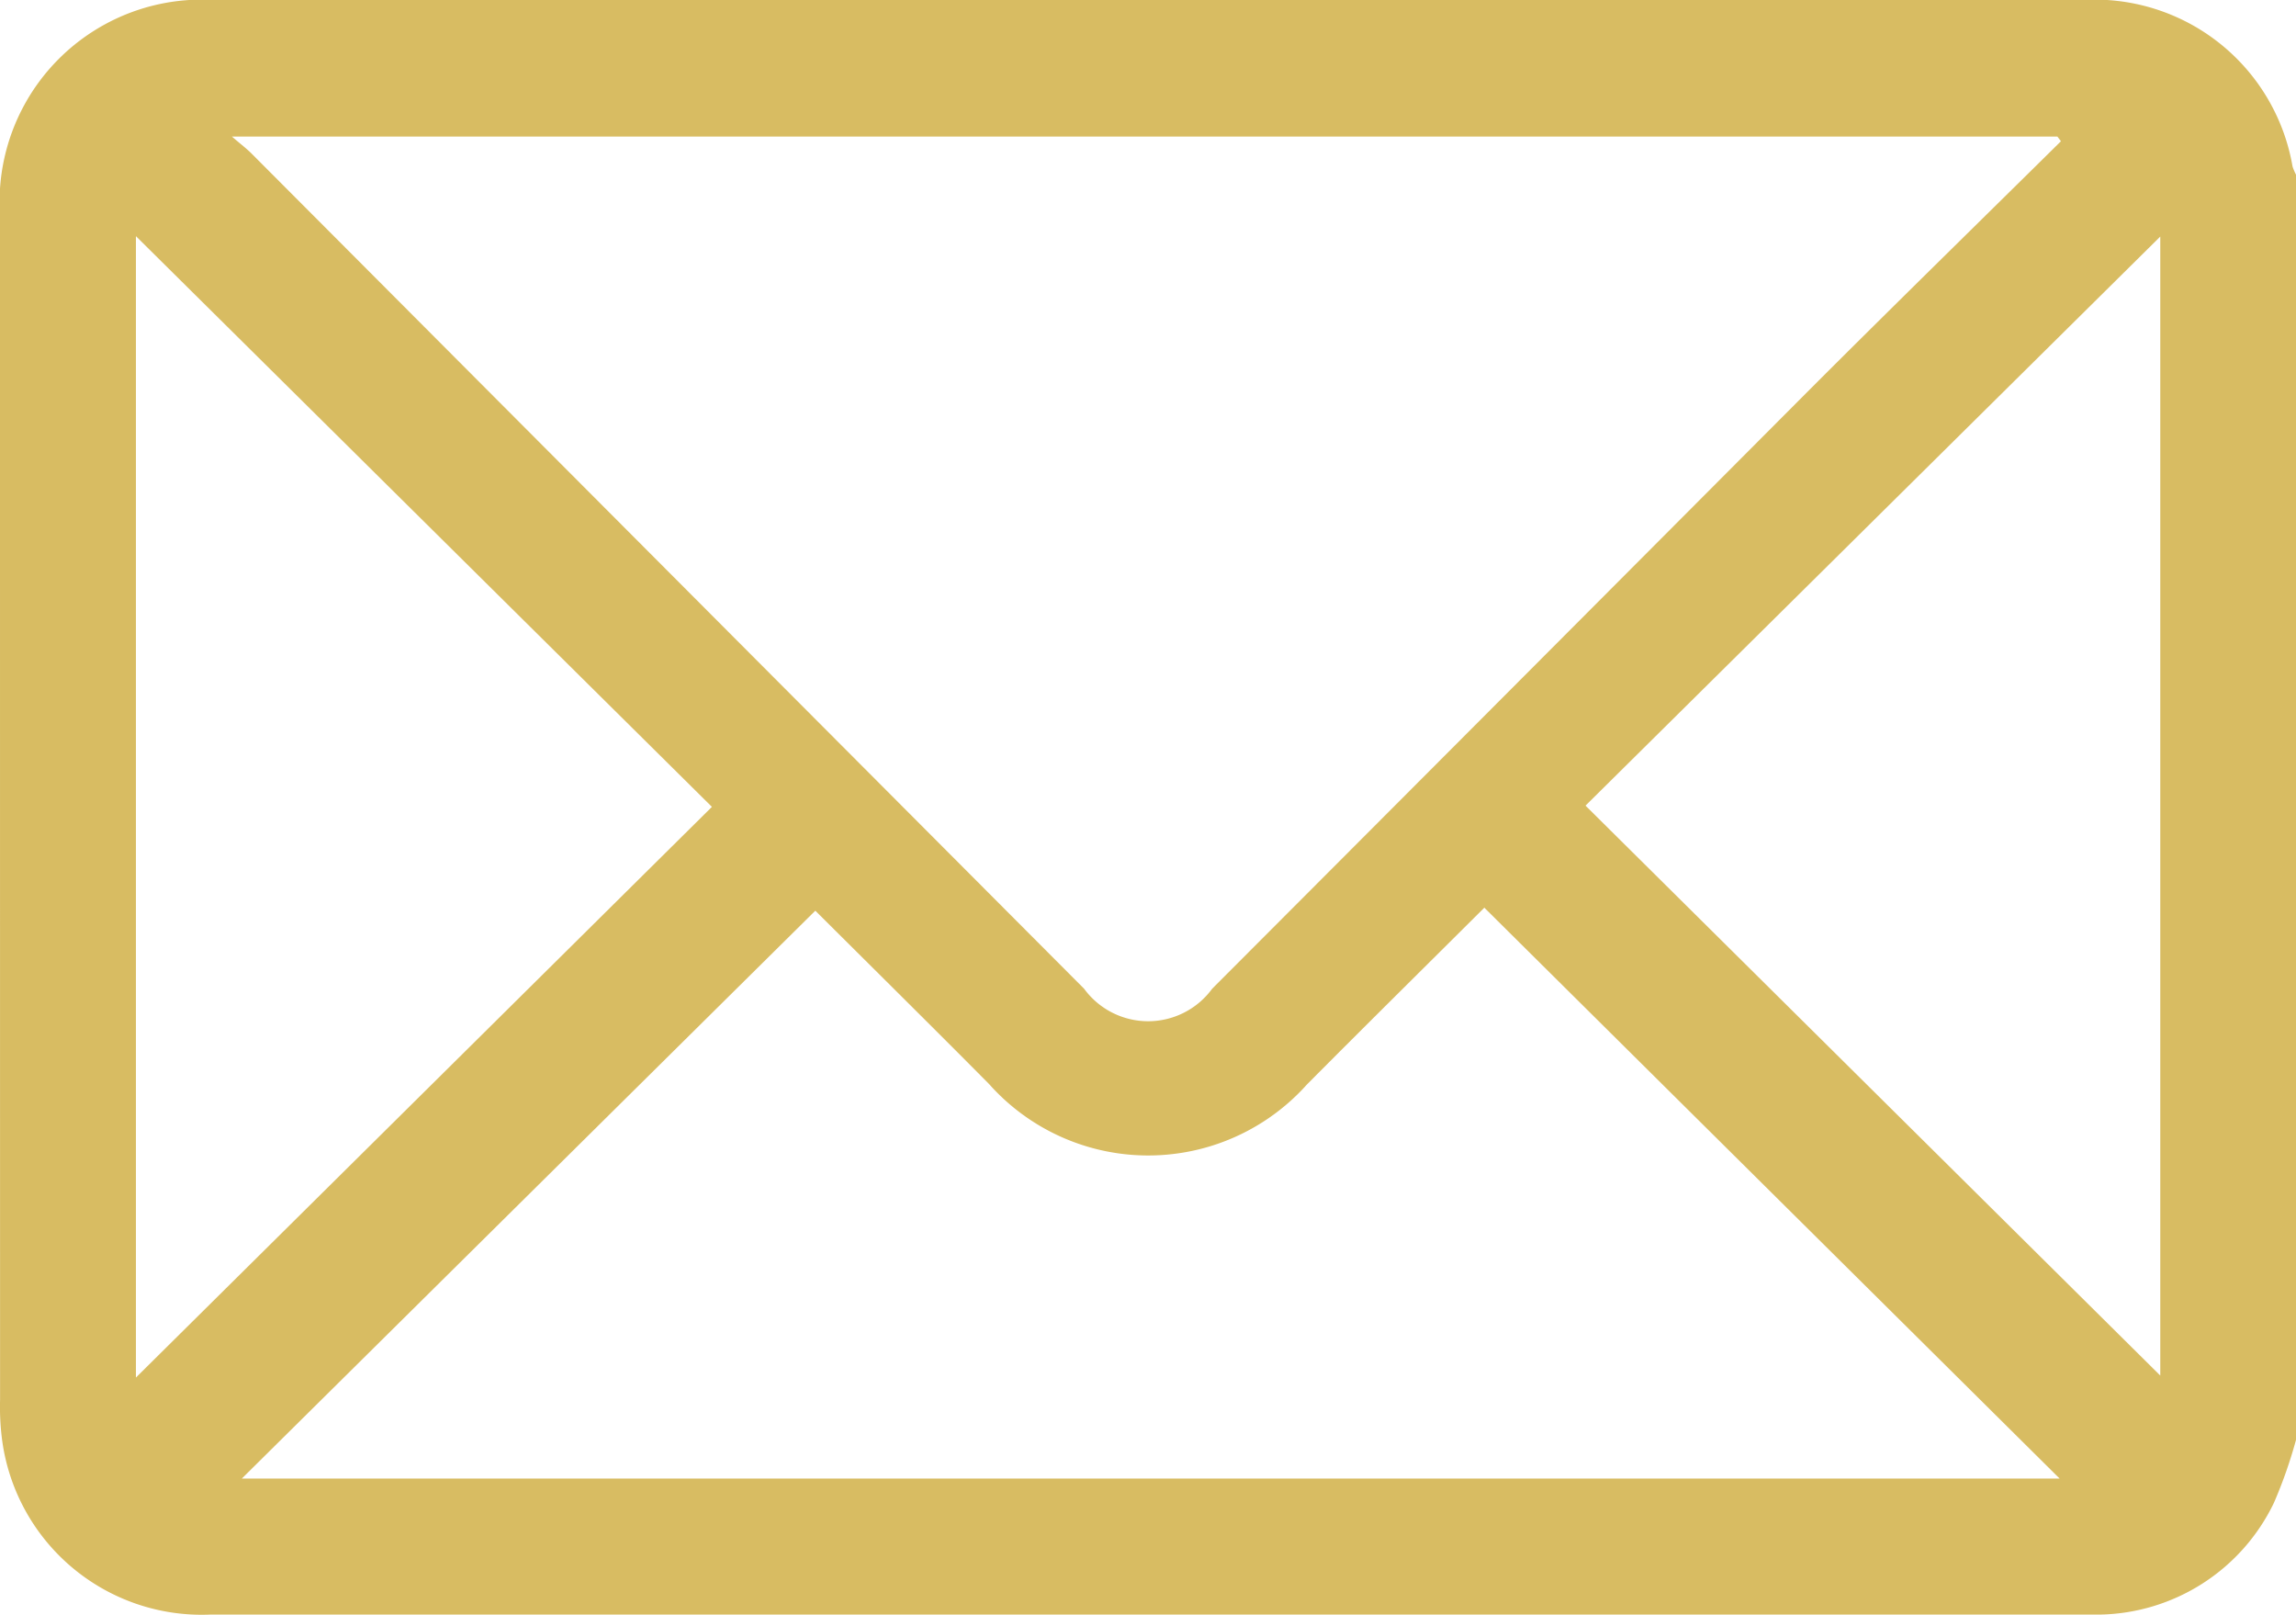<svg id="Group_2772" data-name="Group 2772" xmlns="http://www.w3.org/2000/svg" xmlns:xlink="http://www.w3.org/1999/xlink" width="34.494" height="24.253" viewBox="0 0 34.494 24.253">
  <defs>
    <clipPath id="clip-path">
      <rect id="Rectangle_26" data-name="Rectangle 26" width="34.494" height="24.254" fill="#d8bc62"/>
    </clipPath>
  </defs>
  <g id="Group_652" data-name="Group 652" clip-path="url(#clip-path)">
    <path id="Path_765" data-name="Path 765" d="M34.494,21.626a7,7,0,0,1-.332.946,2.961,2.961,0,0,1-2.612,1.678c-.067,0-.135,0-.2,0q-14.1,0-28.194,0A3.026,3.026,0,0,1,.031,21.623a3.851,3.851,0,0,1-.03-.6Q0,12.126,0,3.233A3.039,3.039,0,0,1,3.221,0h28.06a3.018,3.018,0,0,1,3.161,2.5.808.808,0,0,0,.052.123ZM30.962,2.12l-.053-.069H3.484c.142.122.223.183.294.254L16.287,14.85a1.192,1.192,0,0,0,1.924,0q4.5-4.507,8.991-9.013c1.246-1.246,2.506-2.477,3.76-3.715M12.248,13.679,3.633,22.207H30.943L22.3,13.633c-.869.865-1.771,1.756-2.665,2.655a3.2,3.2,0,0,1-4.778-.009c-.893-.9-1.795-1.791-2.607-2.6m-1.554-1.56L2.042,3.547V20.69l8.652-8.57M32.455,3.553,23.82,12.1l8.635,8.56Z" transform="translate(0 0)" fill="#d8bc62"/>
  </g>
</svg>
